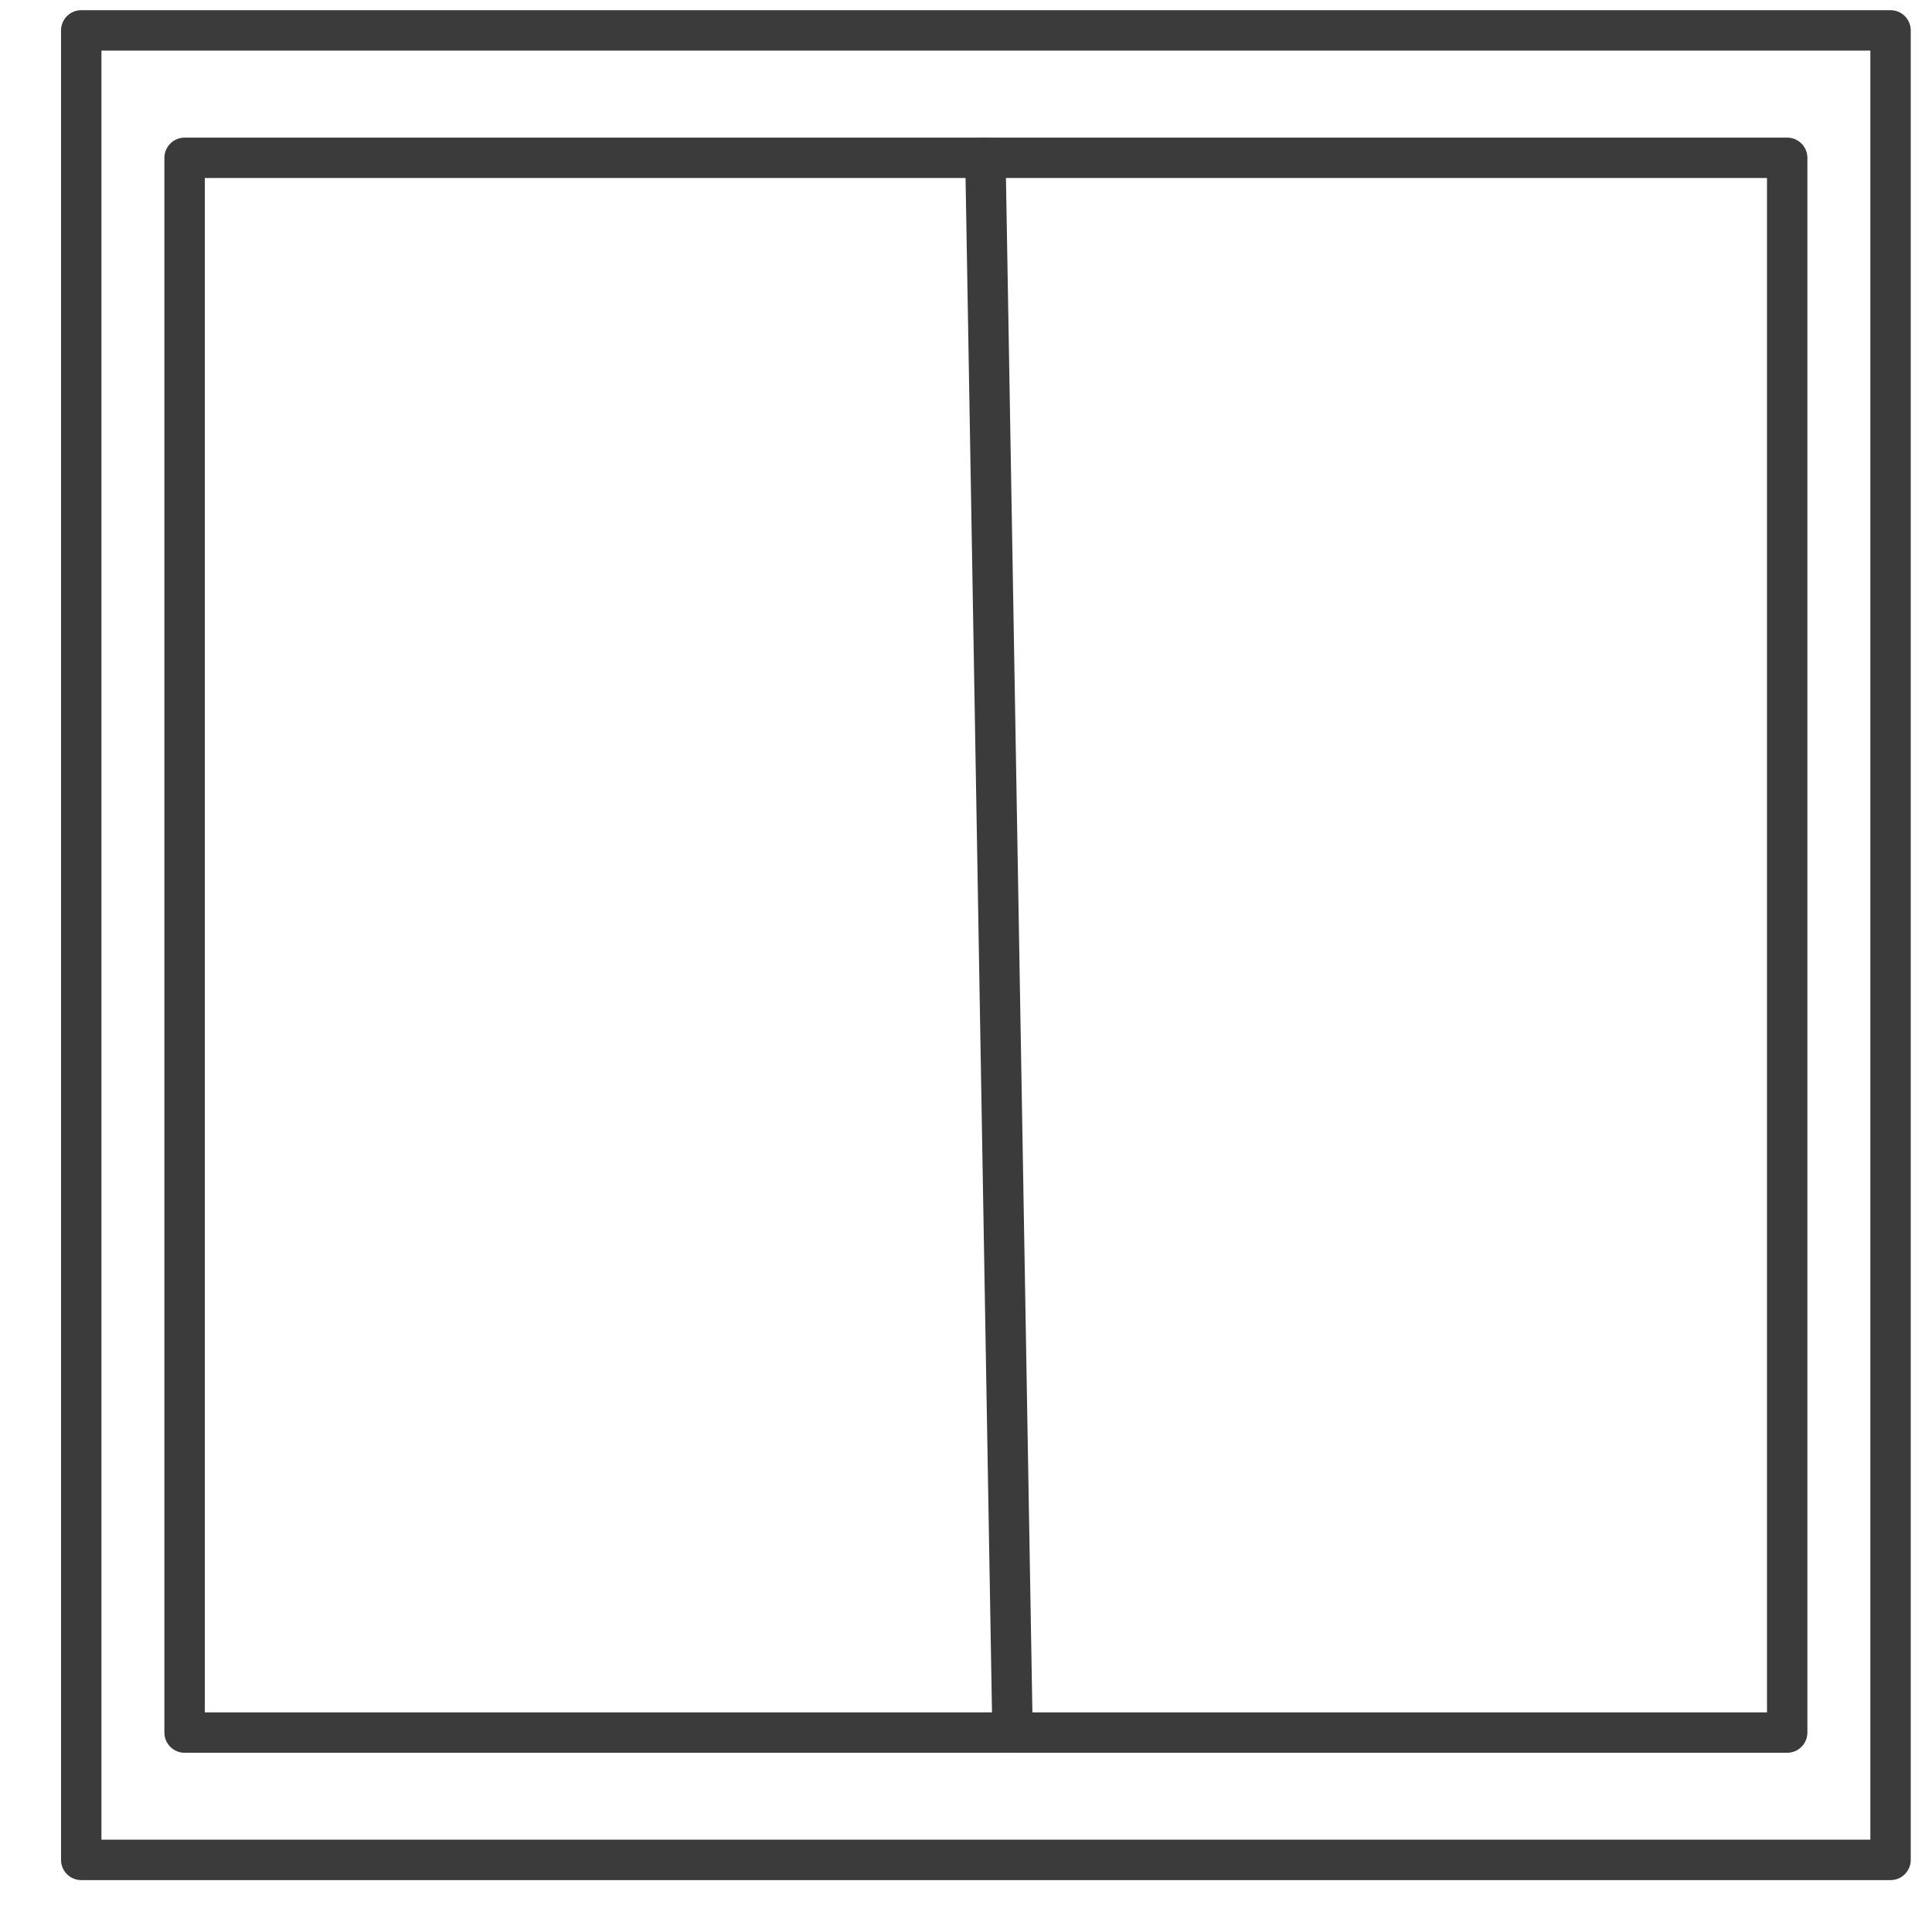 <svg width="22" height="22" viewBox="0 0 22 22" fill="none" xmlns="http://www.w3.org/2000/svg">
<path d="M21.528 0.346H0.925V21.179H21.528V0.346Z" stroke="#3B3B3B" stroke-width="0.46" stroke-linecap="round" stroke-linejoin="round"/>
<path d="M20.351 1.797H2.102V19.729H20.351V1.797Z" stroke="#3B3B3B" stroke-width="0.46" stroke-linecap="round" stroke-linejoin="round"/>
<path d="M11.221 1.797L11.53 19.729" stroke="#3B3B3B" stroke-width="0.46" stroke-linecap="round" stroke-linejoin="round"/>
</svg>
